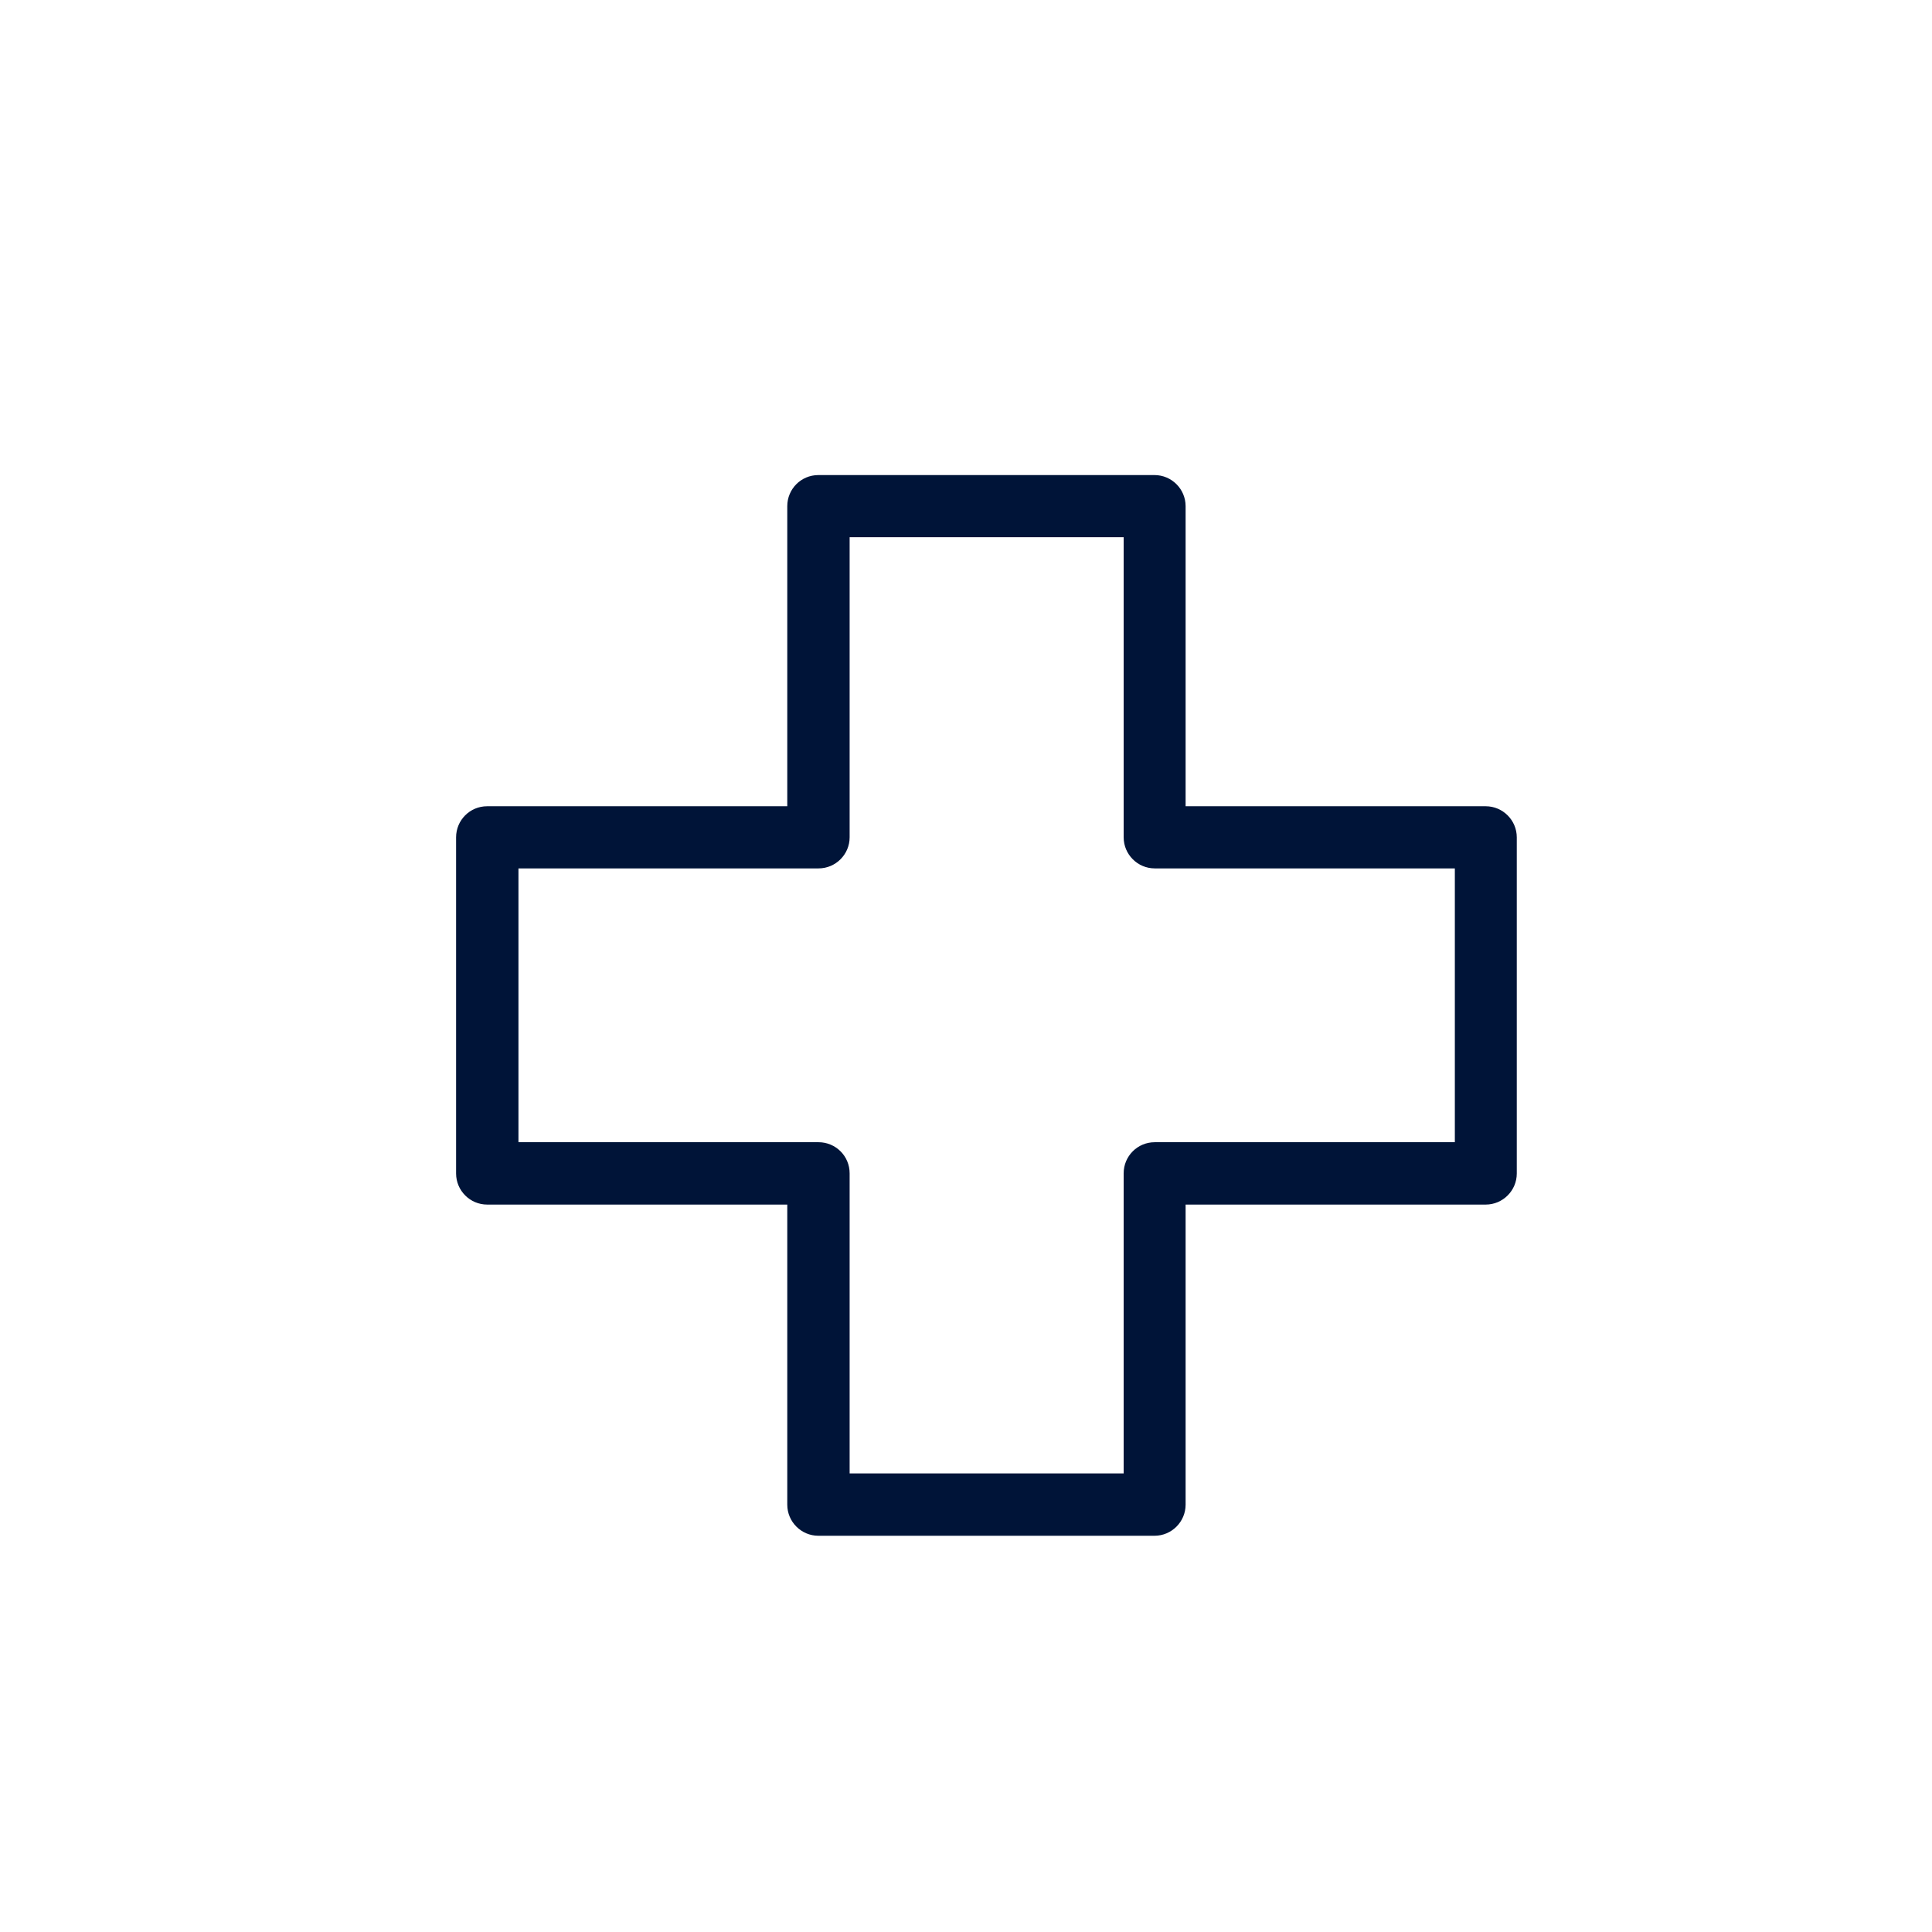 <?xml version="1.0" encoding="UTF-8"?>
<svg xmlns="http://www.w3.org/2000/svg" id="Capa_2" data-name="Capa 2" viewBox="0 0 92.64 92.64">
  <defs>
    <style>
      .cls-1 {
        fill: none;
      }

      .cls-1, .cls-2 {
        stroke-width: 0px;
      }

      .cls-2 {
        fill: #001438;
      }
    </style>
  </defs>
  <g id="Capa_1-2" data-name="Capa 1">
    <g>
      <path class="cls-1" d="M92.64,46.32c0,25.58-20.74,46.32-46.32,46.32S0,71.9,0,46.32,20.74,0,46.32,0s46.32,20.74,46.32,46.32"></path>
      <path class="cls-2" d="M23.36,57.76h14.39v14.39c0,.82.67,1.49,1.49,1.49h16.12c.82,0,1.49-.67,1.49-1.49v-14.39h14.39c.82,0,1.49-.67,1.49-1.49v-16.12c0-.82-.67-1.49-1.49-1.49h-14.39v-14.39c0-.82-.67-1.49-1.49-1.49h-16.12c-.83,0-1.49.67-1.49,1.49v14.39h-14.39c-.83,0-1.49.67-1.49,1.49v16.12c0,.82.67,1.49,1.49,1.49M24.86,41.64h14.39c.82,0,1.49-.67,1.49-1.49v-14.39h13.14v14.39c0,.82.67,1.49,1.49,1.49h14.39v13.13h-14.39c-.83,0-1.49.67-1.49,1.49v14.39h-13.14v-14.39c0-.83-.67-1.49-1.49-1.49h-14.39v-13.13Z"></path>
    </g>
  </g>
</svg>
